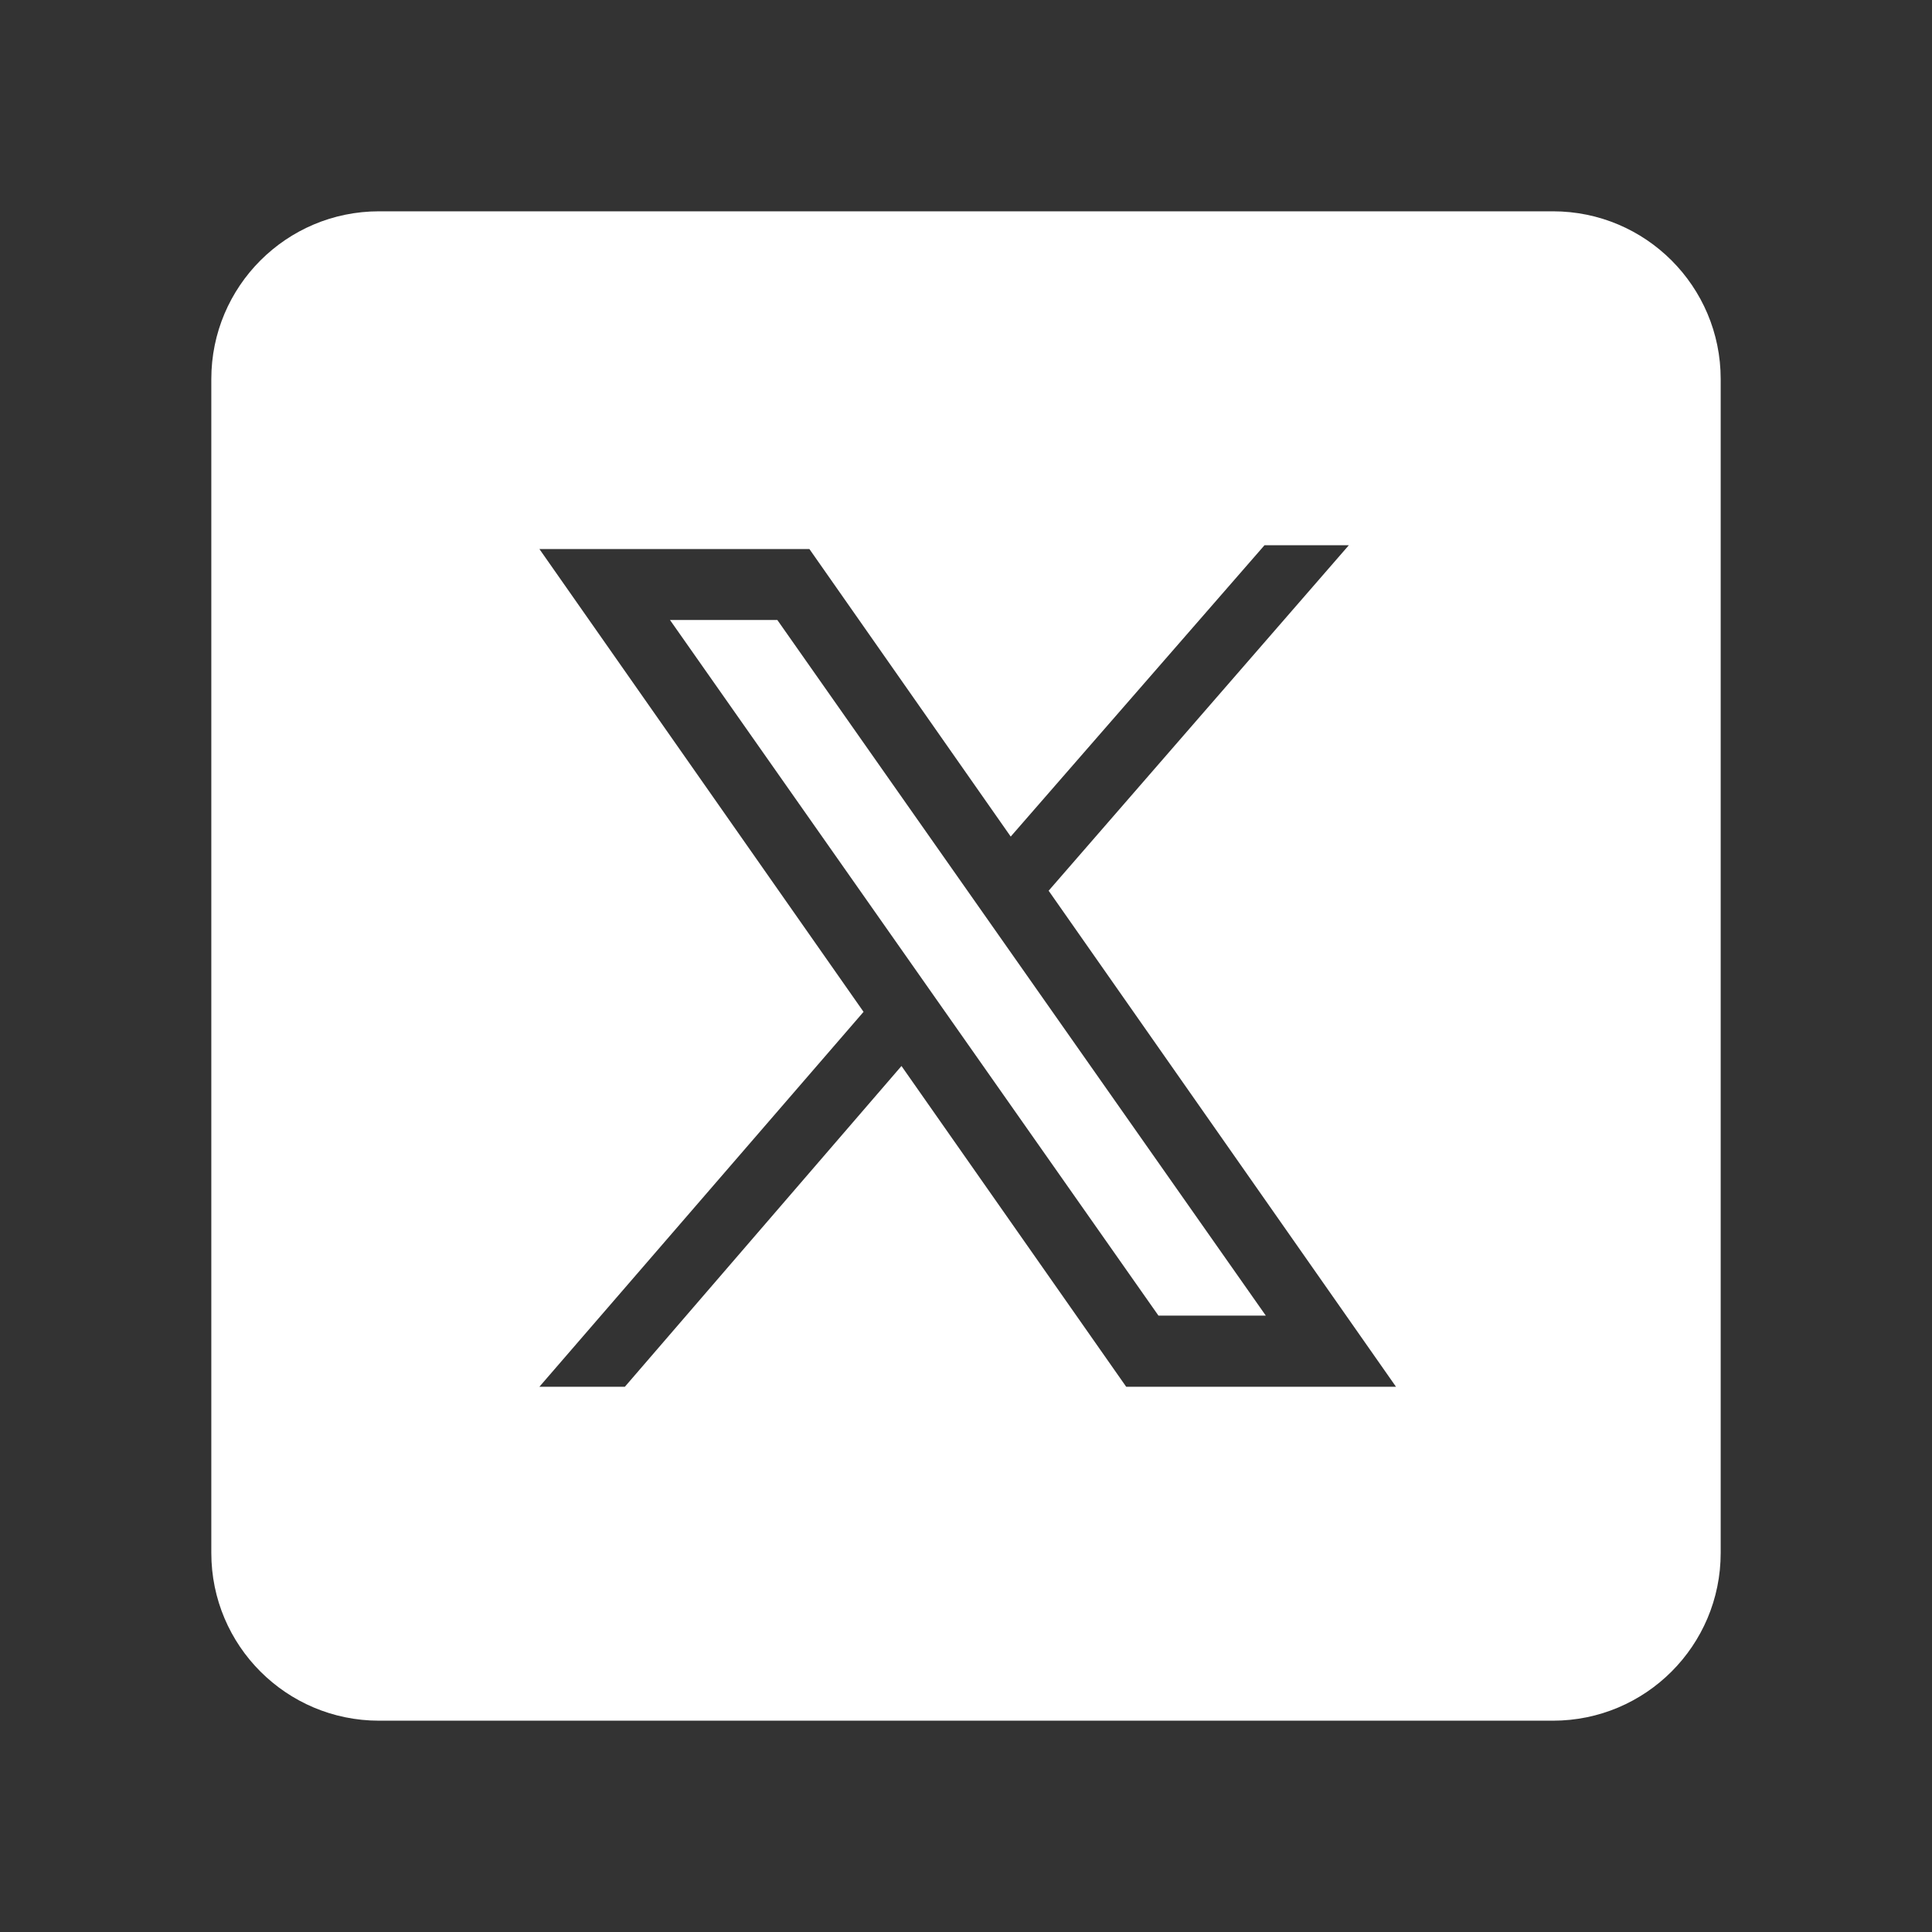 <?xml version="1.0" encoding="UTF-8"?> <svg xmlns="http://www.w3.org/2000/svg" id="Layer_1" version="1.1" viewBox="0 0 1024 1024"><rect x="0" y="0" width="1024" height="1024" fill="#333333" stroke="none"/><defs><style> .st0 { fill: #fff; } </style></defs><polygon class="st0" points="355.1 328.6 614 697.3 670.9 697.3 412 328.6 355.1 328.6"></polygon><path class="st0" d="M823.1,112H200.9c-49.1,0-88.9,39.8-88.9,88.9v622.2c0,49.1,39.8,88.9,88.9,88.9h622.2c49.1,0,88.9-39.8,88.9-88.9V200.9c0-49.1-39.8-88.9-88.9-88.9ZM596.9,735l-119.1-170-146.6,170h-45.3l171.8-198.7-171.8-245.3h143.1l106.7,152.4,134.5-154.4h44.7l-159.1,183.1,184.1,262.9h-143.1Z"></path></svg> 